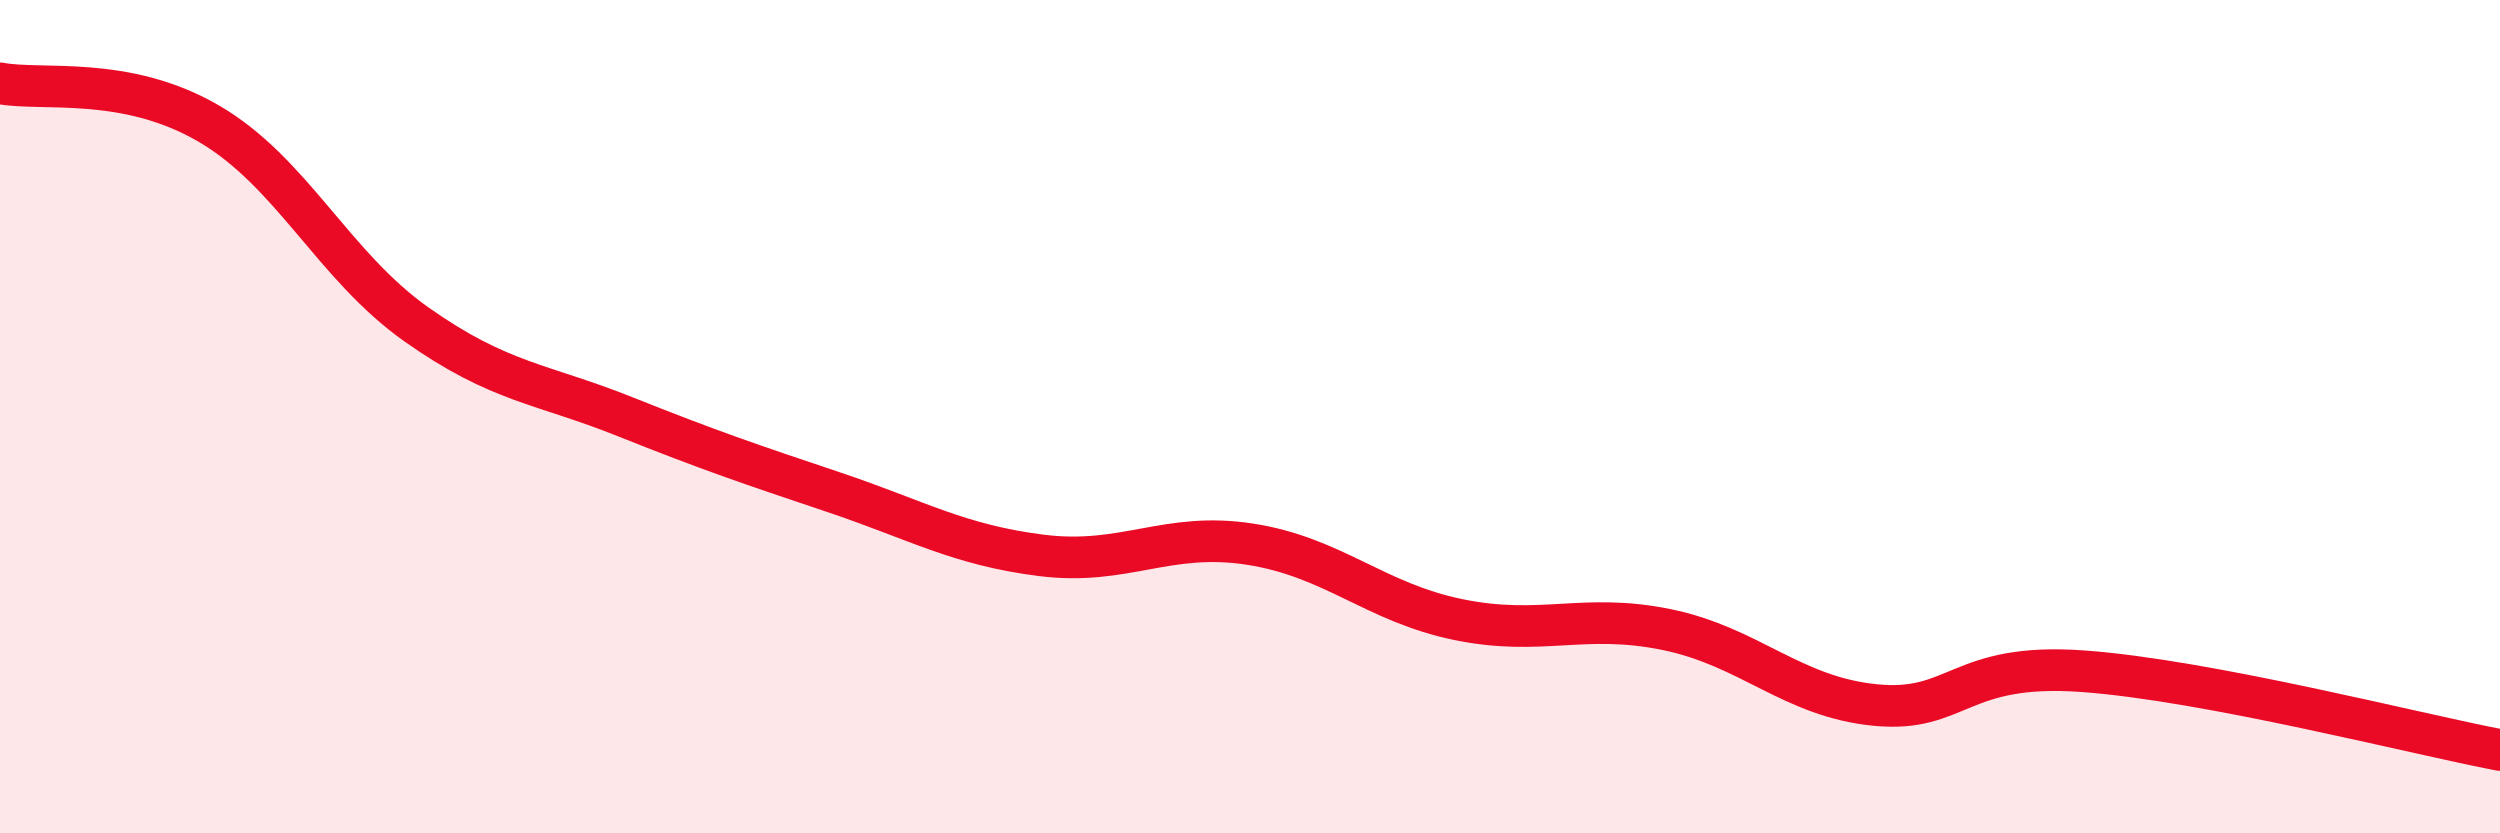 
    <svg width="60" height="20" viewBox="0 0 60 20" xmlns="http://www.w3.org/2000/svg">
      <path
        d="M 0,2 C 1,2.19 3,1.8 5,2.96 C 7,4.12 8,6.38 10,7.79 C 12,9.2 13,9.2 15,10 C 17,10.8 18,11.14 20,11.81 C 22,12.48 23,13.08 25,13.33 C 27,13.58 28,12.75 30,13.06 C 32,13.37 33,14.46 35,14.87 C 37,15.28 38,14.7 40,15.11 C 42,15.52 43,16.72 45,16.92 C 47,17.12 47,15.89 50,16.11 C 53,16.33 58,17.62 60,18L60 20L0 20Z"
        fill="#EB0A25"
        opacity="0.1"
        stroke-linecap="round"
        stroke-linejoin="round"
      />
      <path
        d="M 0,2 C 1,2.19 3,1.8 5,2.96 C 7,4.12 8,6.38 10,7.79 C 12,9.2 13,9.2 15,10 C 17,10.8 18,11.14 20,11.81 C 22,12.48 23,13.08 25,13.33 C 27,13.58 28,12.75 30,13.06 C 32,13.37 33,14.46 35,14.87 C 37,15.28 38,14.7 40,15.11 C 42,15.52 43,16.72 45,16.92 C 47,17.12 47,15.89 50,16.11 C 53,16.33 58,17.62 60,18"
        stroke="#EB0A25"
        stroke-width="1"
        fill="none"
        stroke-linecap="round"
        stroke-linejoin="round"
      />
    </svg>
  